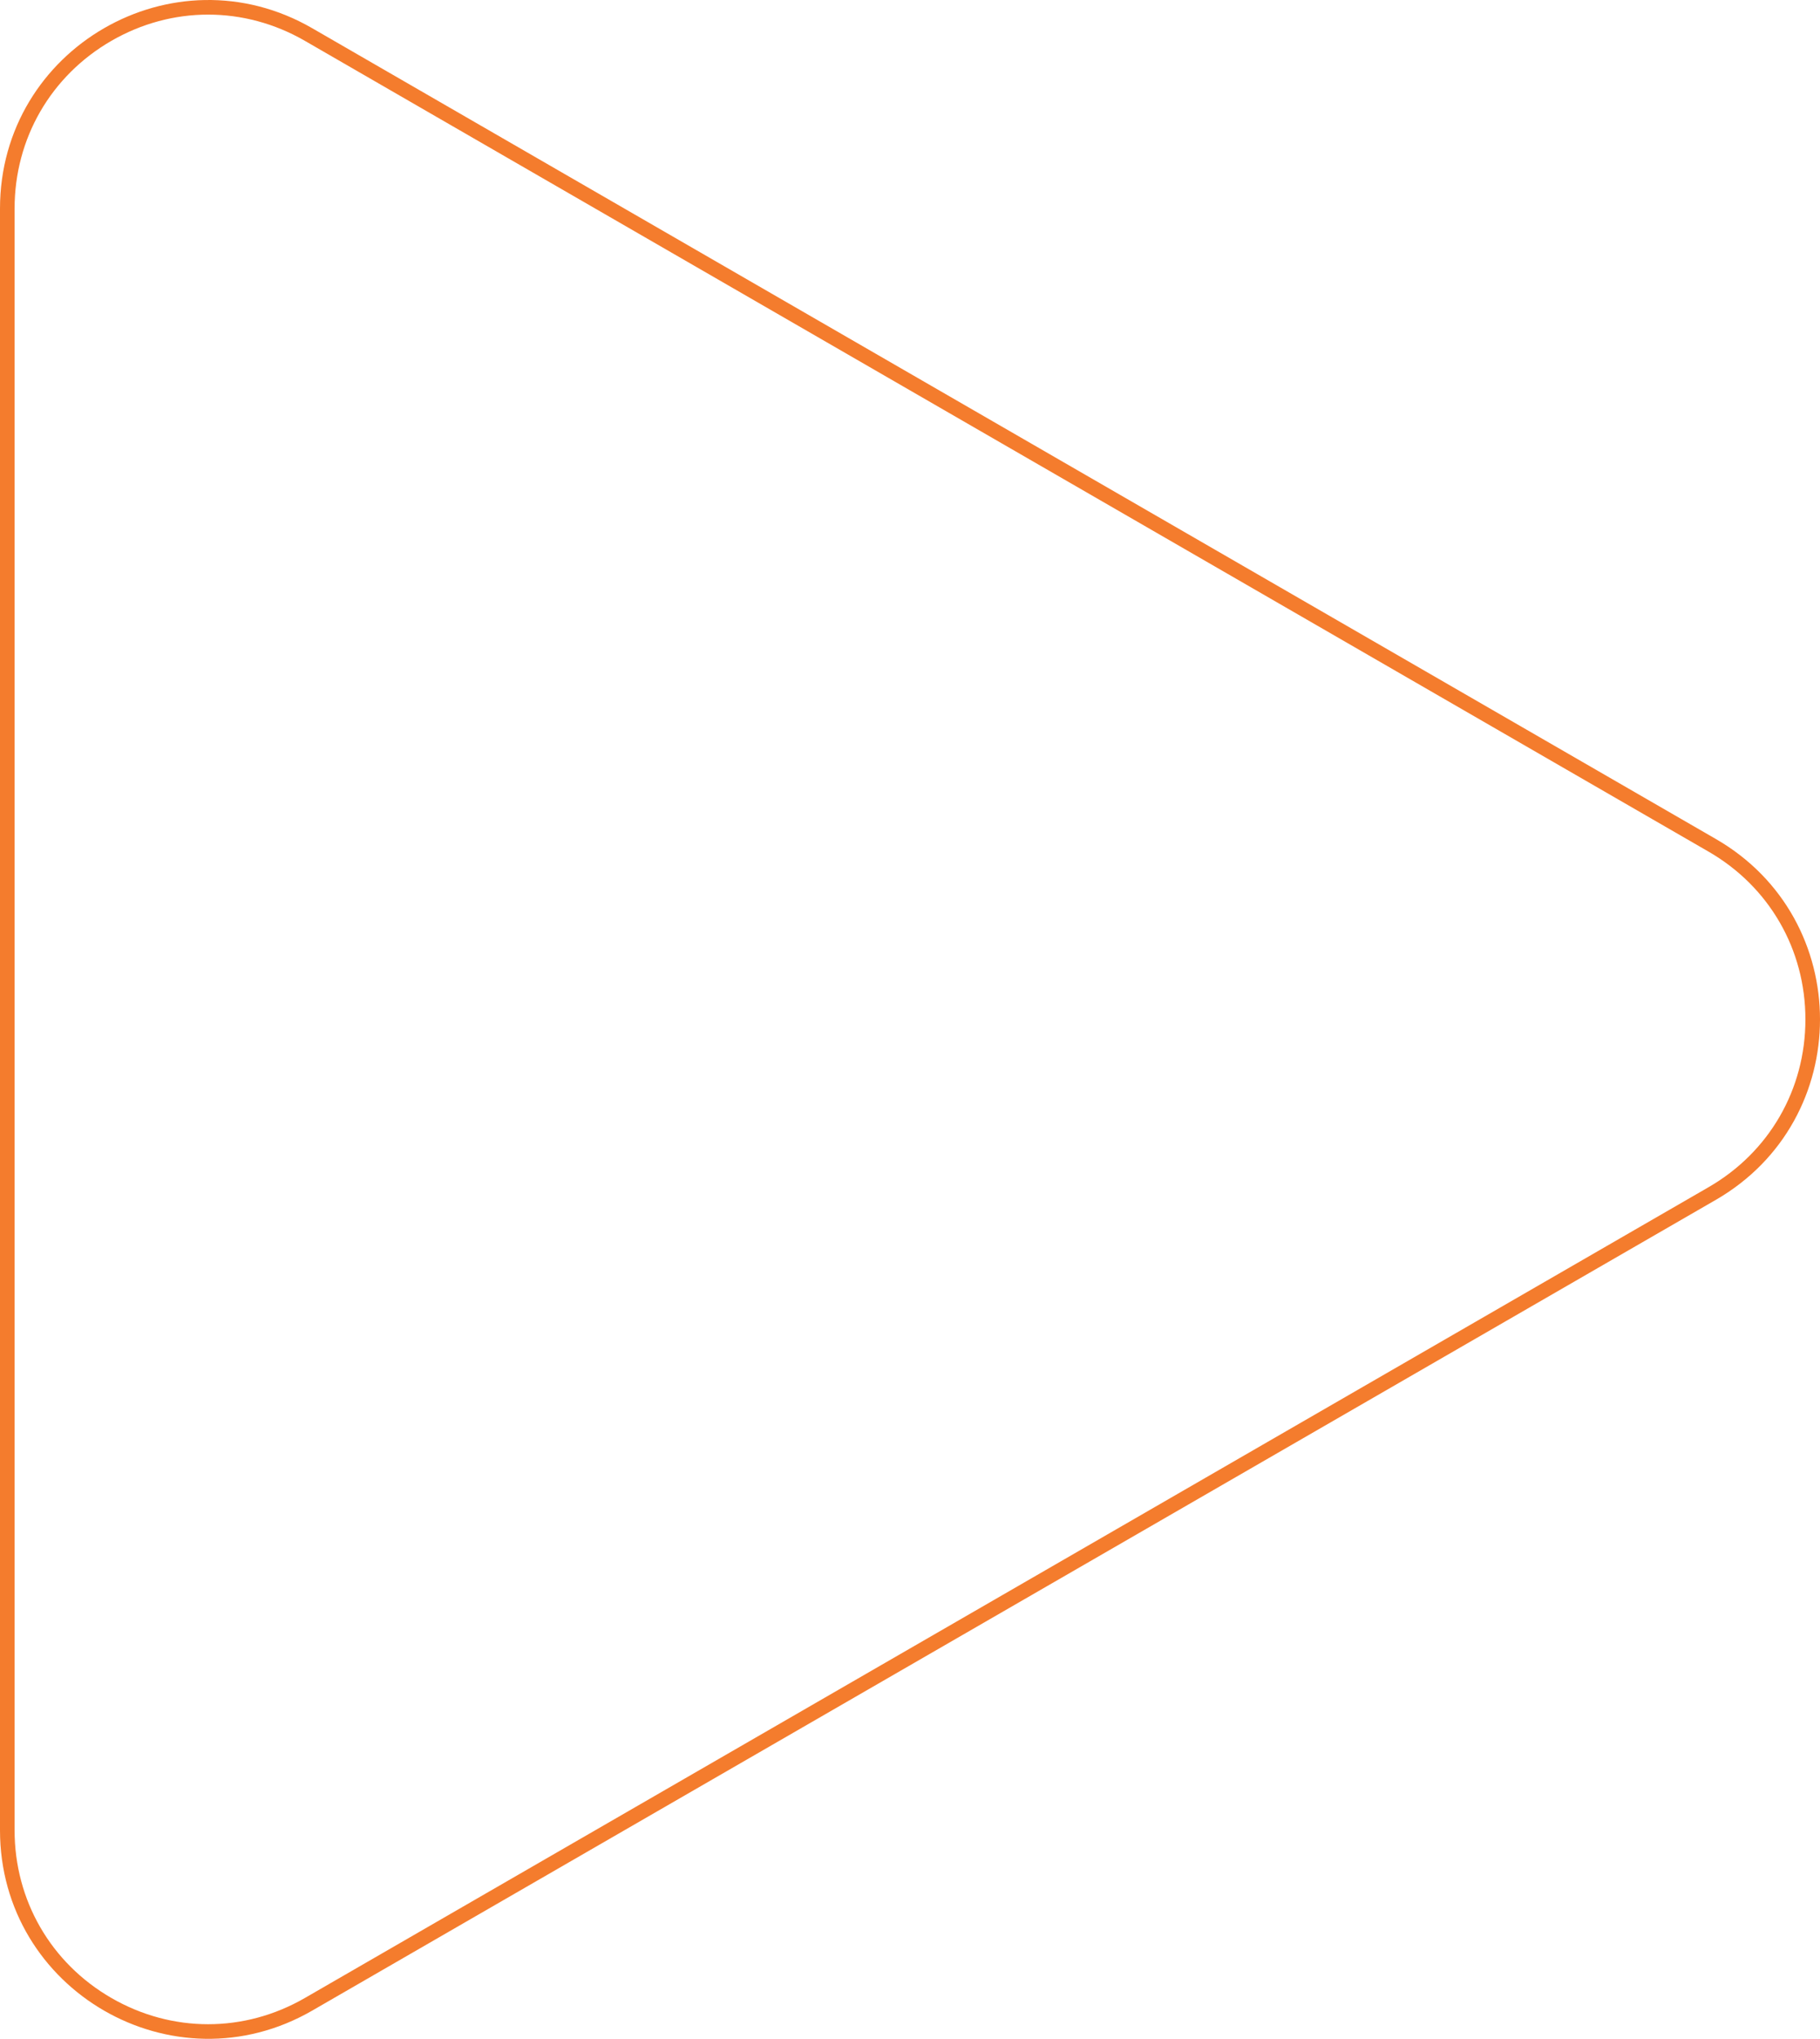 <svg xmlns="http://www.w3.org/2000/svg" width="124.751" height="139.659" viewBox="0 0 124.751 139.659"><g transform="translate(124.751 0) rotate(90)" fill="none"><path d="M57.474,7.134a14.267,14.267,0,0,1,24.712,0l55.542,96.218a14.267,14.267,0,0,1-12.356,21.4H14.288a14.267,14.267,0,0,1-12.356-21.4l27.95-48.42Z" stroke="none"/><path d="M 69.83 1 C 65.033 1 60.738 3.48 58.34 7.634 L 2.798 103.852 C 0.401 108.006 0.401 112.965 2.799 117.118 C 5.197 121.272 9.492 123.751 14.288 123.751 L 125.371 123.751 C 130.167 123.751 134.462 121.272 136.86 117.118 C 139.259 112.965 139.259 108.006 136.861 103.852 L 81.32 7.634 C 78.922 3.48 74.626 1 69.83 1 M 69.83 -7.62939453125e-06 C 74.635 -7.62939453125e-06 79.44 2.378 82.186 7.134 L 137.727 103.352 C 143.218 112.863 136.353 124.751 125.371 124.751 L 14.288 124.751 C 3.306 124.751 -3.558 112.863 1.932 103.352 L 57.474 7.134 C 60.219 2.378 65.025 -7.62939453125e-06 69.83 -7.62939453125e-06 Z" stroke="none" fill="#f47c2d"/></g></svg>
